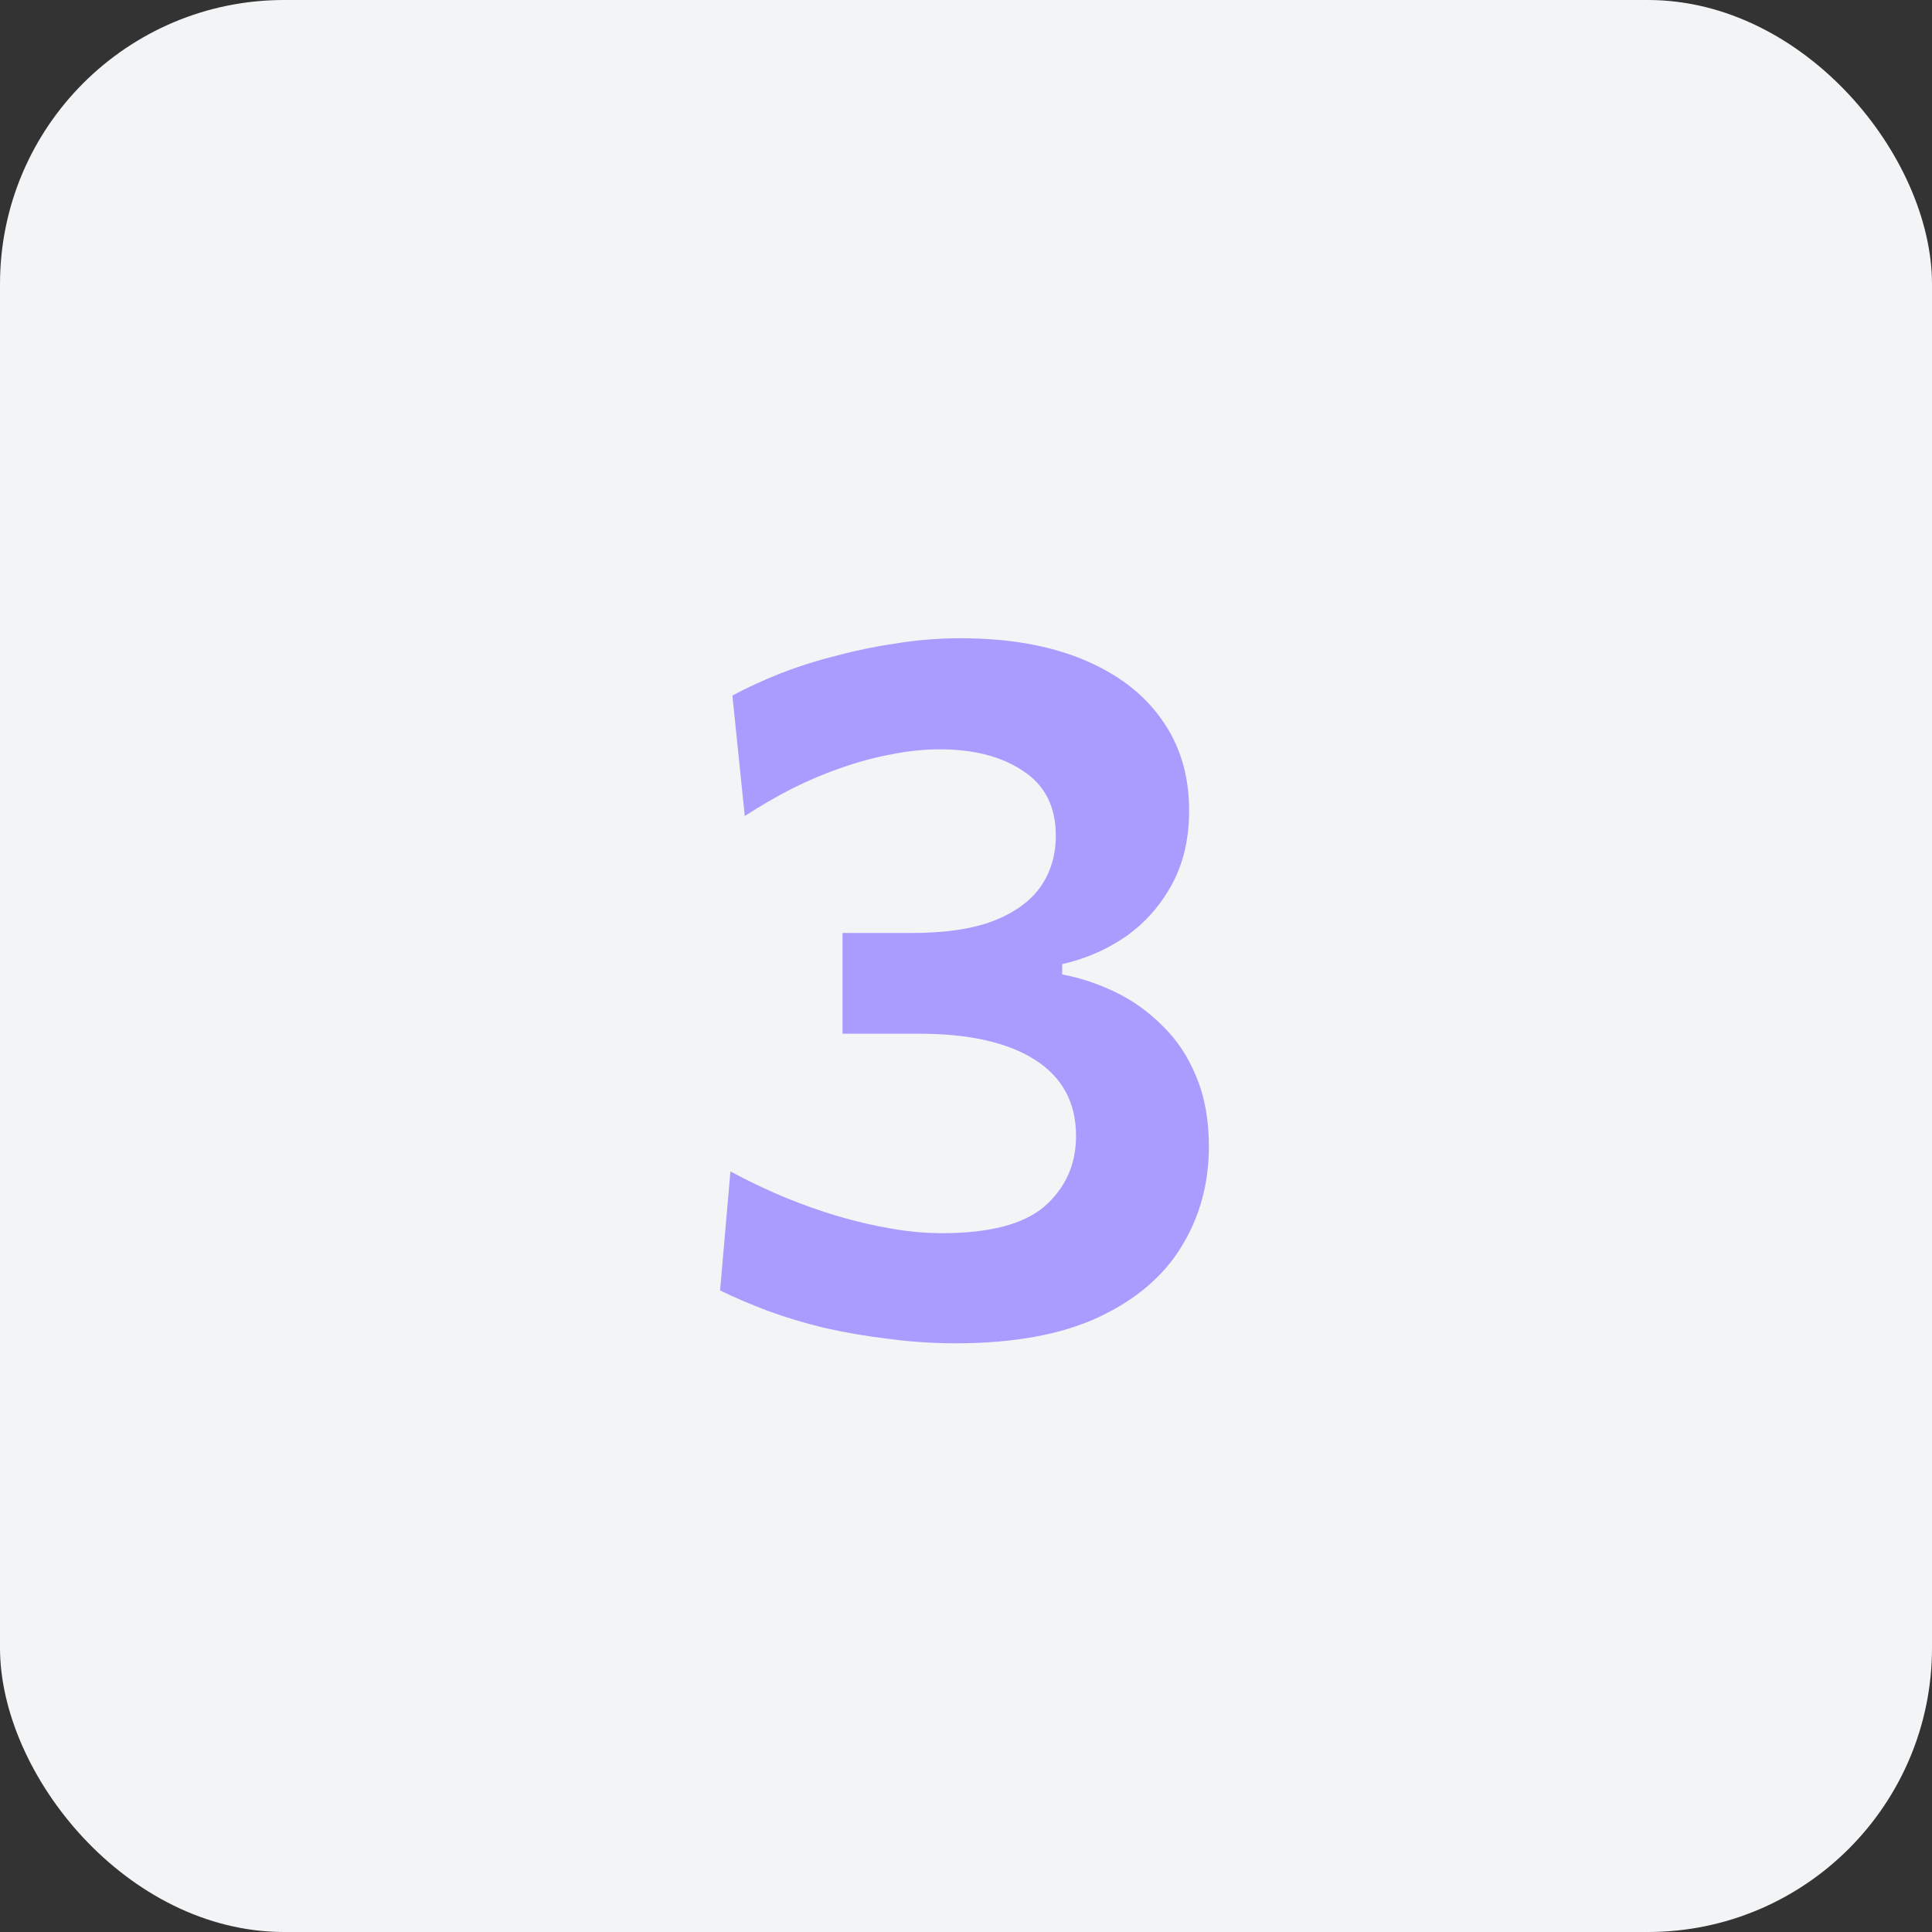 <?xml version="1.0" encoding="UTF-8"?> <svg xmlns="http://www.w3.org/2000/svg" width="45" height="45" viewBox="0 0 45 45" fill="none"><rect x="0" y="0" width="45" height="45" fill="#333333" stroke="none"/><rect width="45" height="45" rx="6.618" fill="#F2F4F6"></rect><path d="M22.257 31.288C21.728 31.288 21.207 31.253 20.693 31.184C20.179 31.123 19.685 31.038 19.21 30.931C18.734 30.816 18.29 30.682 17.876 30.529C17.469 30.375 17.101 30.218 16.772 30.057L17.013 27.285C17.427 27.508 17.845 27.707 18.267 27.884C18.696 28.06 19.118 28.209 19.532 28.332C19.953 28.455 20.367 28.55 20.774 28.619C21.18 28.689 21.571 28.723 21.947 28.723C23.058 28.723 23.856 28.512 24.339 28.09C24.822 27.661 25.063 27.117 25.063 26.457C25.063 25.683 24.745 25.093 24.109 24.686C23.472 24.28 22.571 24.077 21.406 24.077C21.099 24.077 20.8 24.077 20.509 24.077C20.218 24.077 19.923 24.077 19.624 24.077V21.731C19.884 21.731 20.149 21.731 20.417 21.731C20.693 21.731 20.965 21.731 21.234 21.731C22.023 21.731 22.663 21.635 23.154 21.444C23.652 21.244 24.017 20.976 24.247 20.639C24.477 20.301 24.592 19.91 24.592 19.465C24.592 18.791 24.339 18.289 23.833 17.959C23.334 17.622 22.686 17.453 21.889 17.453C21.529 17.453 21.157 17.491 20.774 17.568C20.39 17.637 20.003 17.741 19.612 17.878C19.229 18.009 18.845 18.17 18.462 18.361C18.086 18.553 17.715 18.768 17.347 19.006L17.059 16.2C17.404 16.015 17.78 15.843 18.186 15.682C18.6 15.521 19.037 15.383 19.497 15.268C19.957 15.145 20.429 15.05 20.912 14.98C21.395 14.904 21.881 14.866 22.372 14.866C23.476 14.866 24.427 15.03 25.224 15.36C26.021 15.69 26.631 16.154 27.053 16.752C27.482 17.349 27.697 18.059 27.697 18.879C27.697 19.538 27.562 20.113 27.294 20.604C27.026 21.095 26.669 21.497 26.225 21.811C25.78 22.118 25.285 22.333 24.741 22.456V22.697C25.155 22.774 25.561 22.908 25.96 23.099C26.366 23.291 26.734 23.552 27.064 23.881C27.401 24.203 27.666 24.598 27.858 25.066C28.057 25.534 28.157 26.078 28.157 26.699C28.157 27.573 27.942 28.355 27.513 29.045C27.091 29.735 26.443 30.283 25.569 30.689C24.703 31.088 23.599 31.288 22.257 31.288Z" fill="#AA9BFF"></path></svg> 